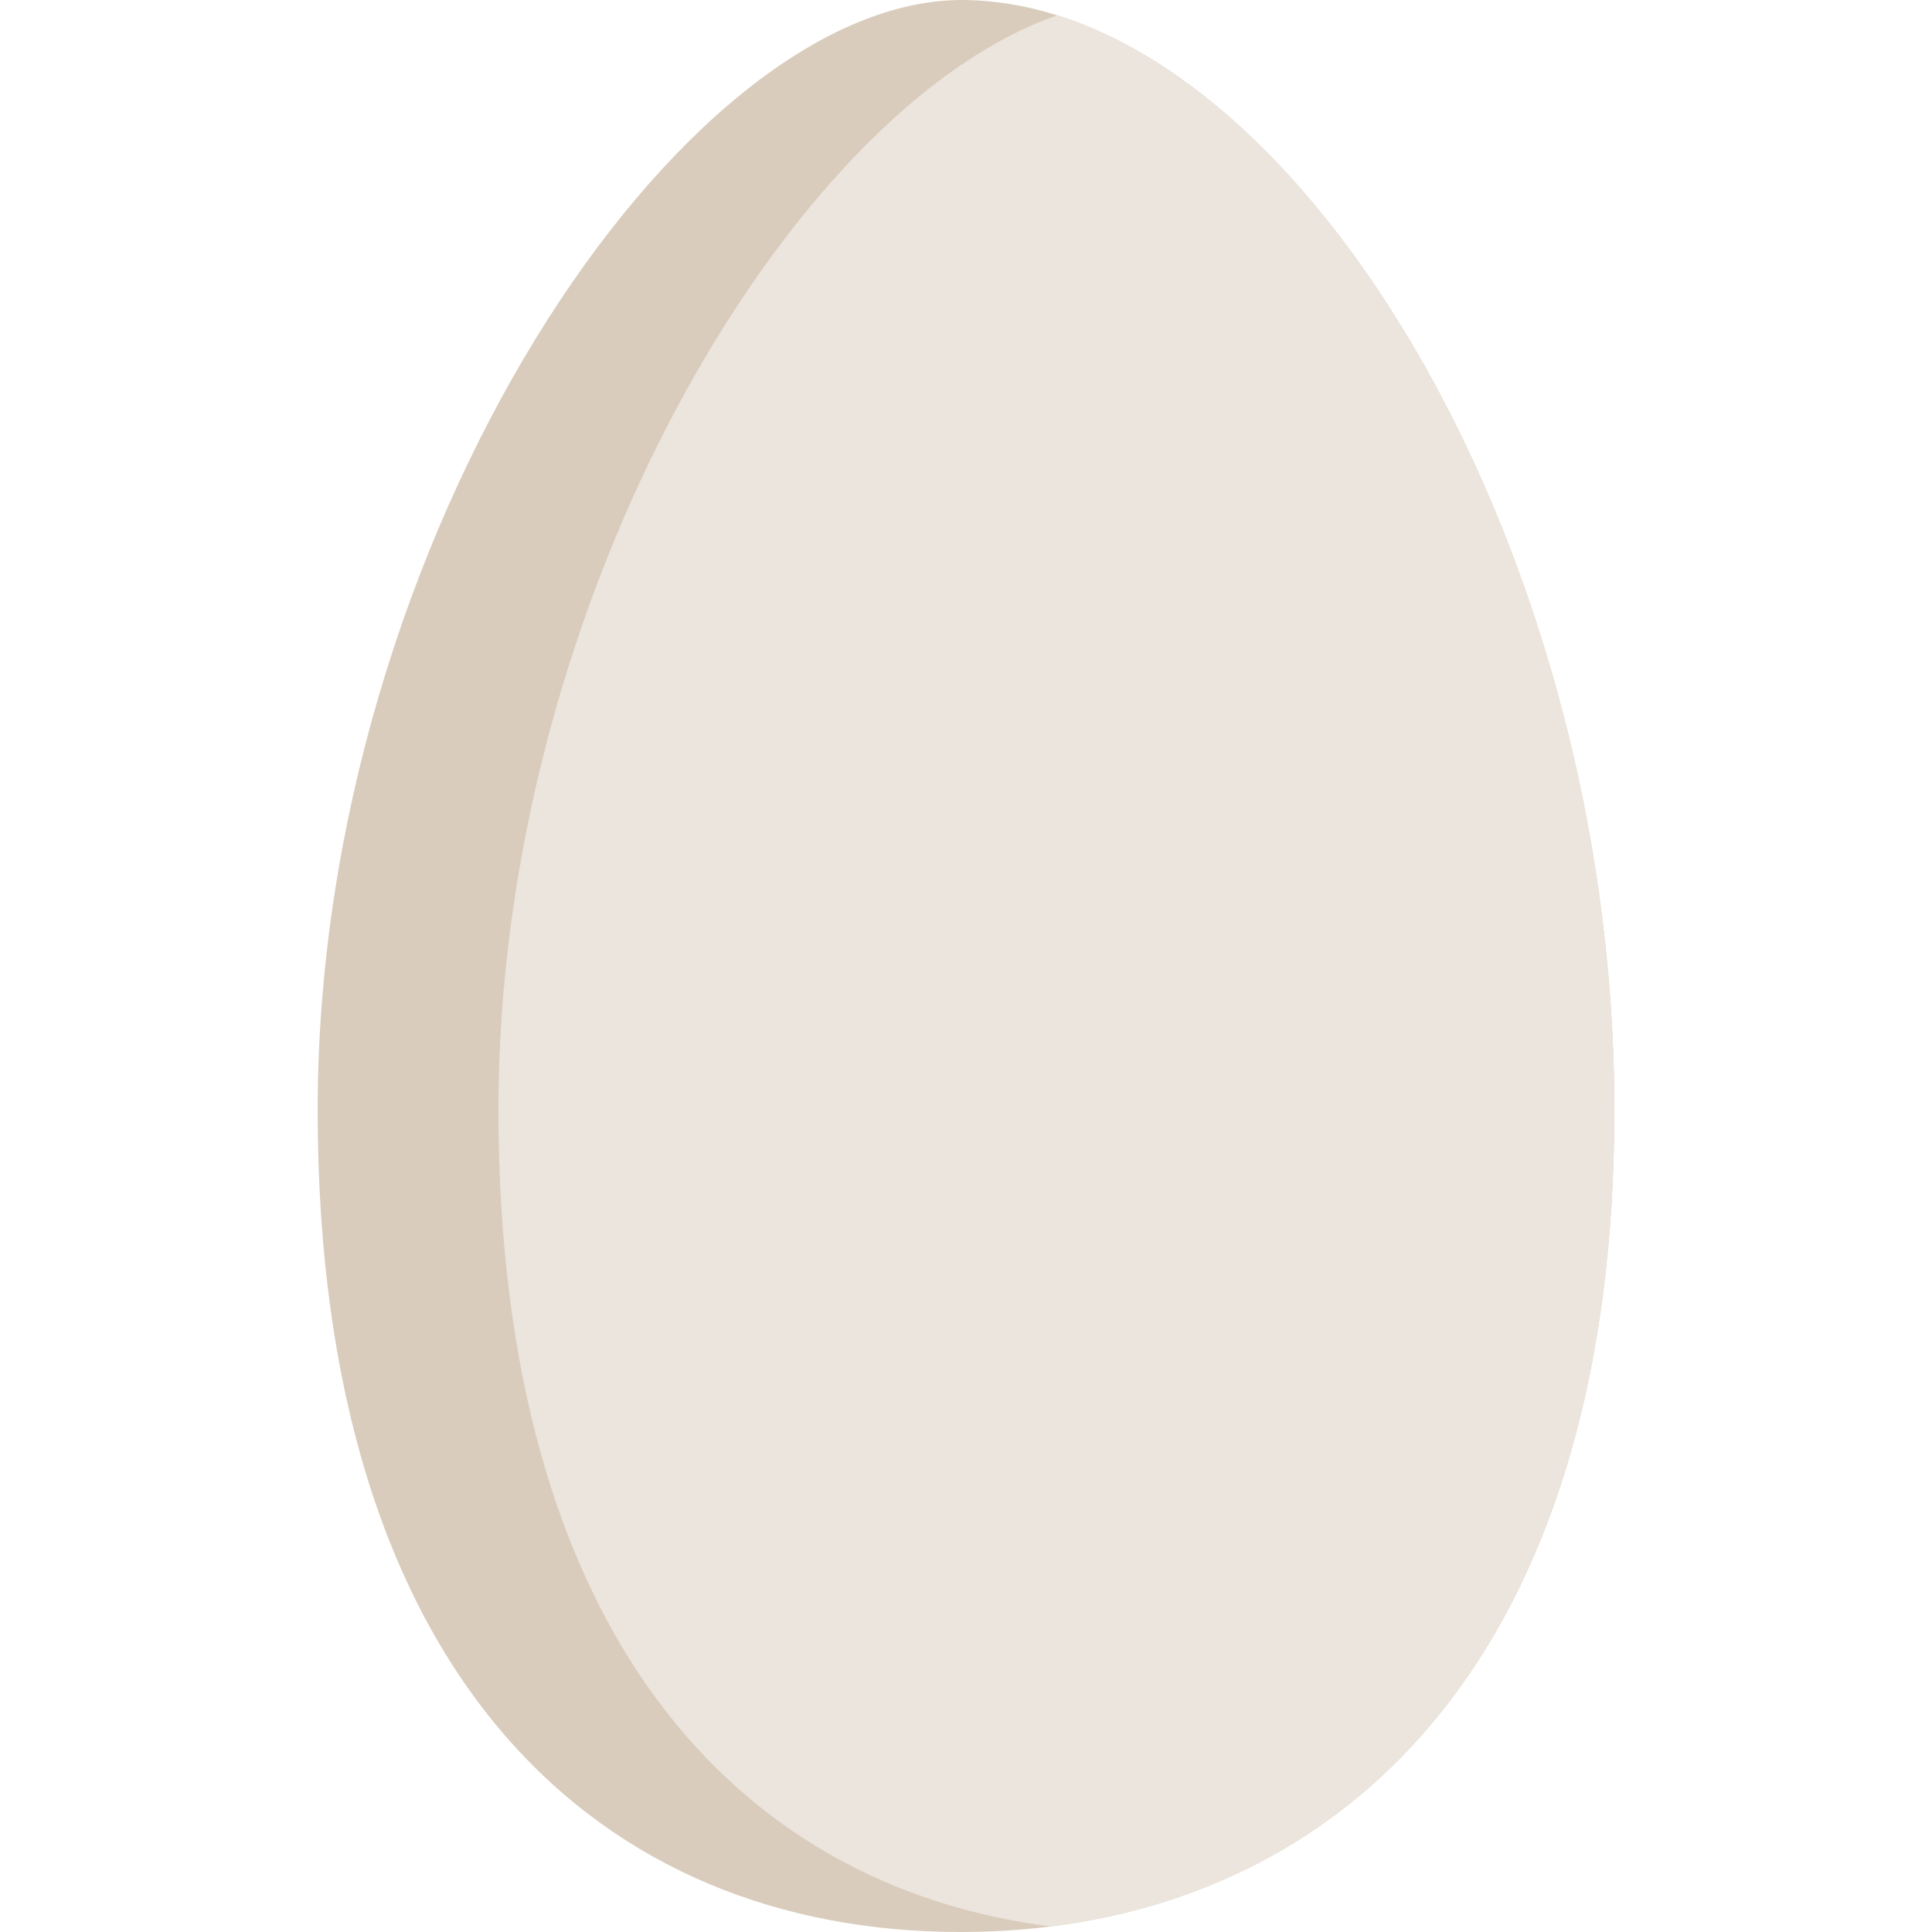 <?xml version="1.0" encoding="iso-8859-1"?>
<!-- Generator: Adobe Illustrator 19.0.0, SVG Export Plug-In . SVG Version: 6.00 Build 0)  -->
<svg version="1.1" id="Capa_1" xmlns="http://www.w3.org/2000/svg" xmlns:xlink="http://www.w3.org/1999/xlink" x="0px" y="0px"
	 viewBox="0 0 512 512" style="enable-background:new 0 0 512 512;" xml:space="preserve">
<path style="fill:#D9CCBC;" d="M427.818,294.165c0,138.464-65.543,205.831-149.304,216.361c-7.852,0.989-15.858,1.473-23.988,1.473
	c-94.889,0-170.344-66.398-170.344-217.835C84.182,142.739,180.885-1.34,256,0.009c8.078,0.144,16.156,1.525,24.173,4.049
	C357.143,28.263,427.818,157.01,427.818,294.165z"/>
<path style="fill:#EBE5DD;" d="M427.818,294.165c0,138.464-65.543,205.831-149.304,216.361
	c-83.348-10.531-146.419-77.898-146.419-216.361c0-135.847,77.836-265.789,148.077-290.106
	C357.143,28.263,427.818,157.01,427.818,294.165z"/>
<g>
</g>
<g>
</g>
<g>
</g>
<g>
</g>
<g>
</g>
<g>
</g>
<g>
</g>
<g>
</g>
<g>
</g>
<g>
</g>
<g>
</g>
<g>
</g>
<g>
</g>
<g>
</g>
<g>
</g>
</svg>
